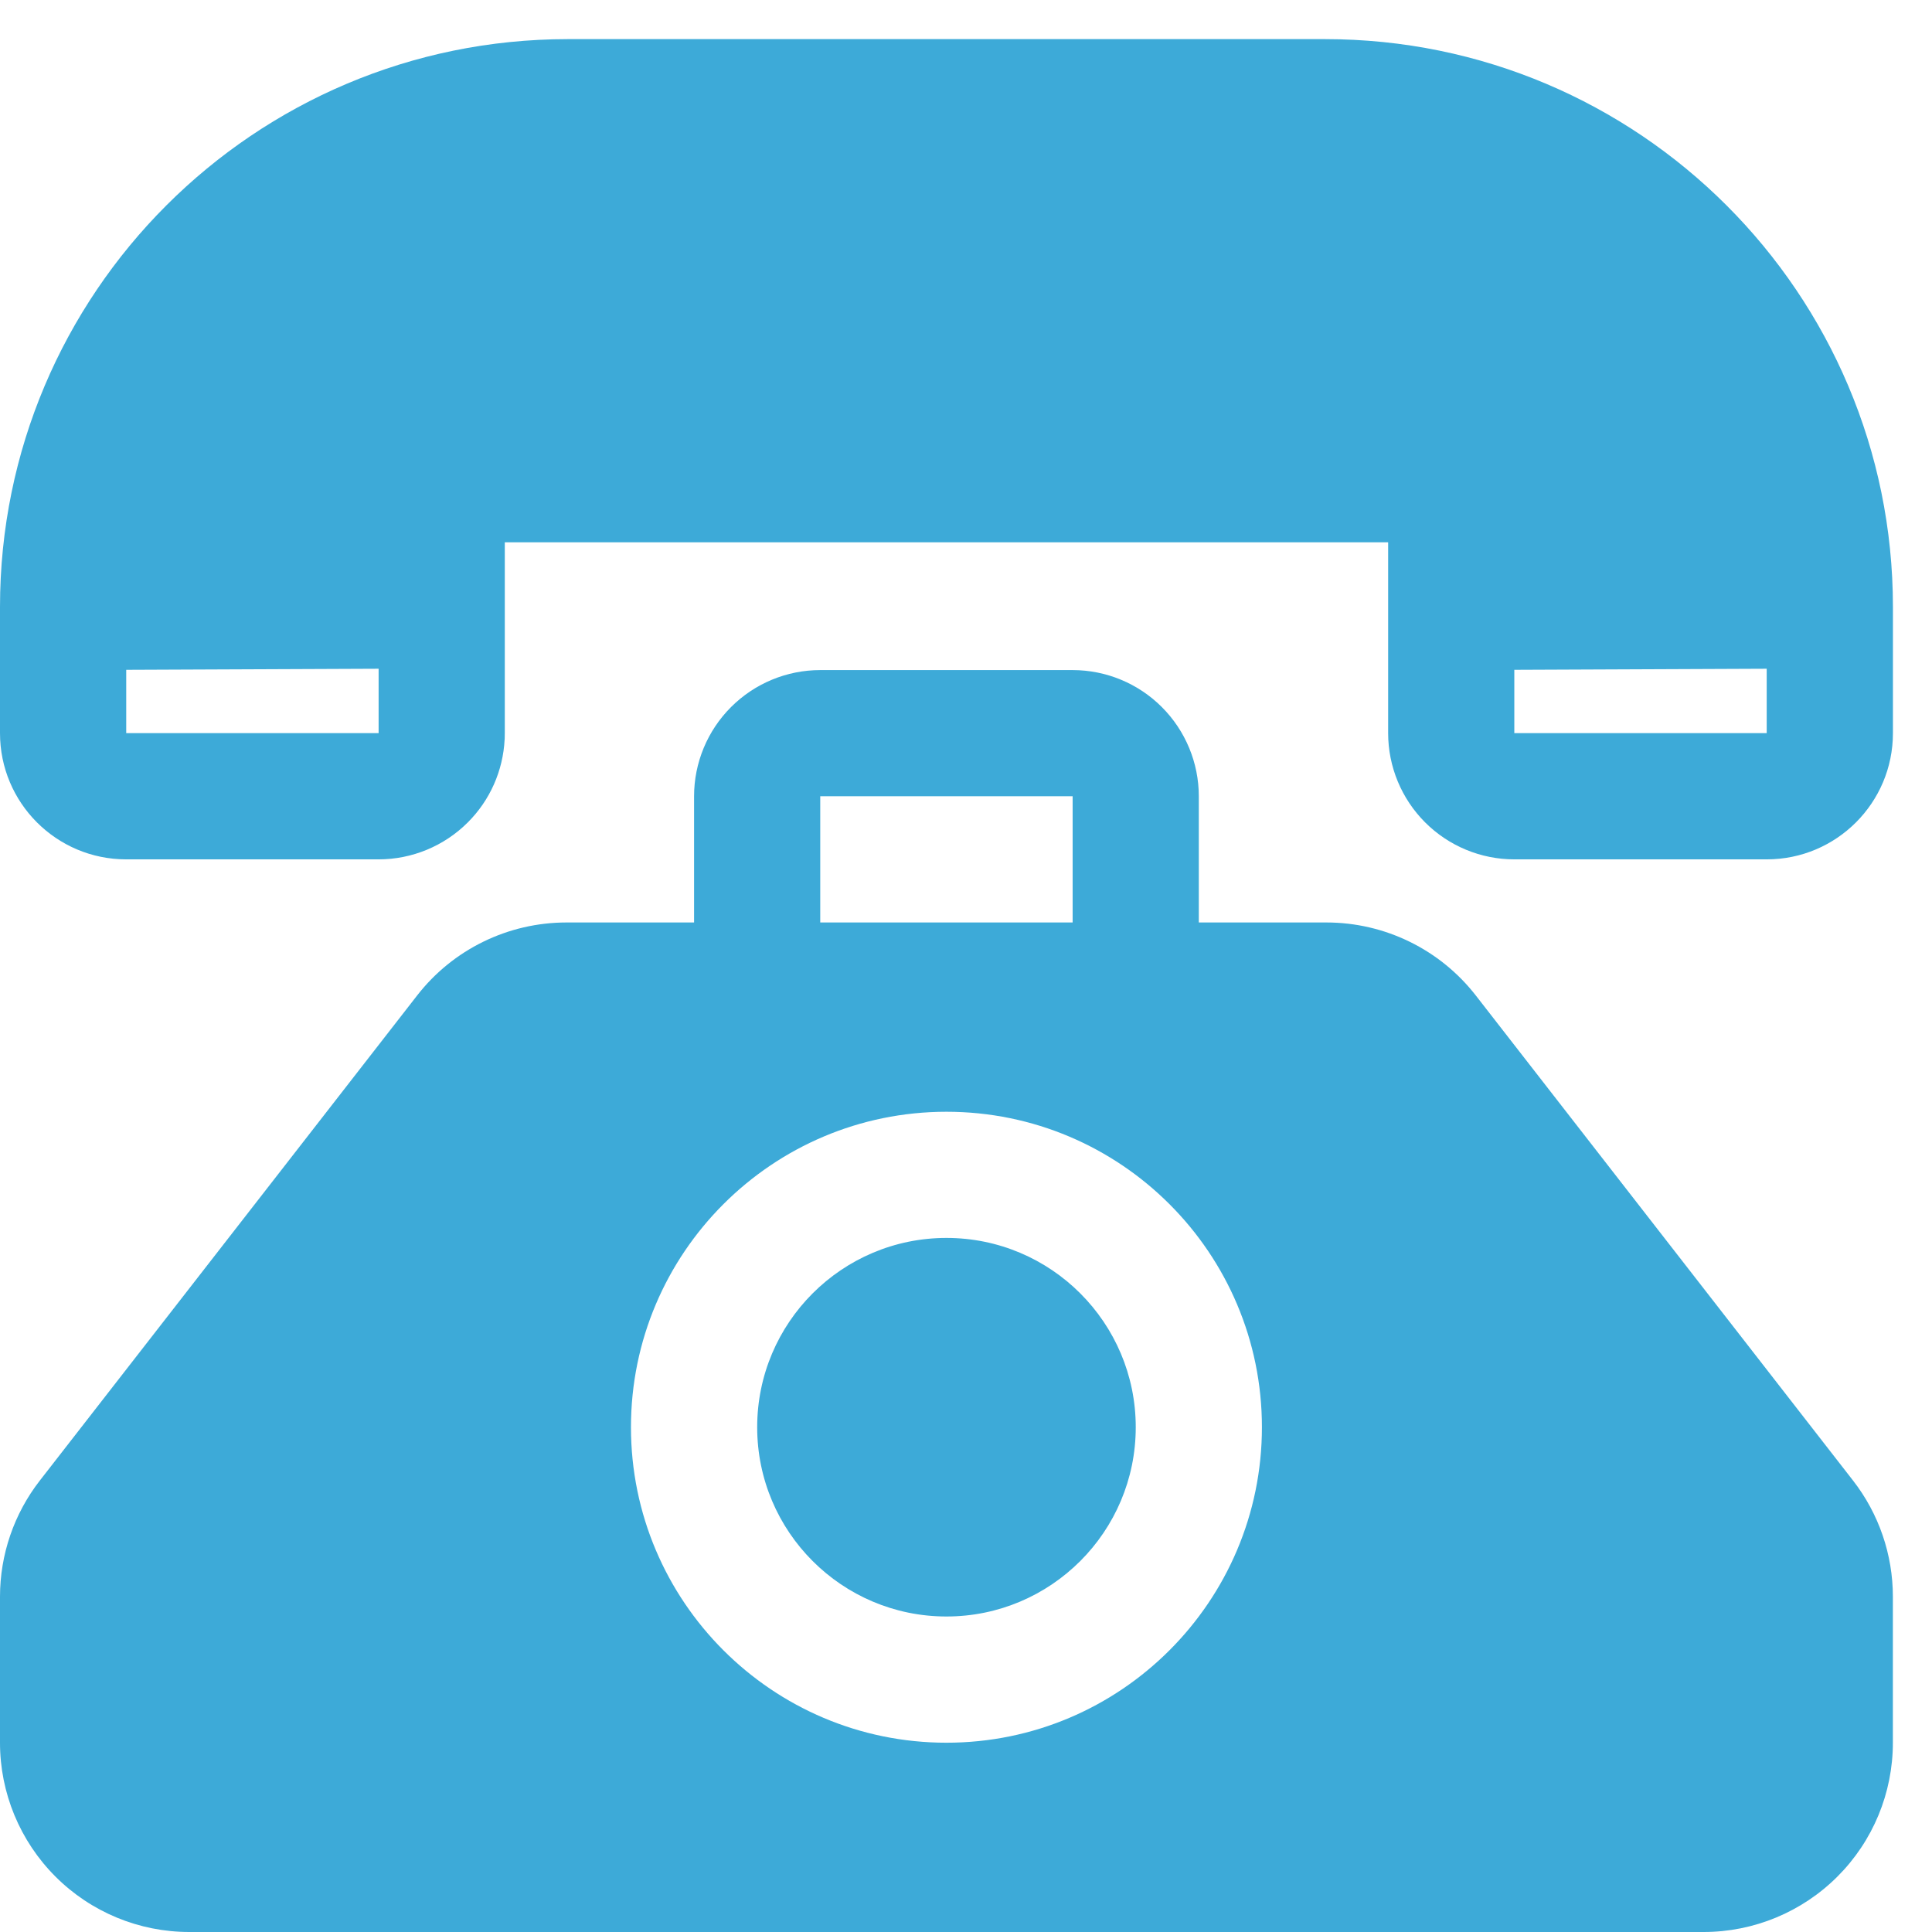 <svg width="36" height="36" viewBox="0 0 36 36" fill="none" xmlns="http://www.w3.org/2000/svg">
<g id="Group 651">
<path id="Vector" fill-rule="evenodd" clip-rule="evenodd" d="M12.933 17.189H10.556C9.467 17.189 8.439 17.691 7.772 18.55L0.743 27.587C0.261 28.206 0 28.968 0 29.752V32.473C0 33.409 0.372 34.306 1.033 34.967C1.694 35.629 2.591 36 3.527 36H31.744C32.68 36 33.577 35.628 34.238 34.967C34.9 34.306 35.271 33.409 35.271 32.473V29.752C35.271 28.968 35.01 28.206 34.528 27.587L27.5 18.55C26.832 17.691 25.804 17.189 24.716 17.189H22.338V14.837C22.338 14.214 22.09 13.616 21.649 13.175C21.209 12.734 20.61 12.486 19.987 12.486H15.284C14.661 12.486 14.063 12.734 13.622 13.175C13.181 13.616 12.933 14.214 12.933 14.837L12.933 17.189ZM17.636 20.716C14.391 20.716 11.757 23.349 11.757 26.594C11.757 29.839 14.391 32.473 17.636 32.473C20.881 32.473 23.514 29.839 23.514 26.594C23.514 23.349 20.881 20.716 17.636 20.716ZM17.636 23.067C19.583 23.067 21.163 24.647 21.163 26.594C21.163 28.541 19.583 30.121 17.636 30.121C15.689 30.121 14.109 28.541 14.109 26.594C14.109 24.647 15.689 23.067 17.636 23.067ZM15.284 17.189V14.837H19.987V17.189H15.284ZM9.404 13.778L9.406 13.661V10.105H25.866V13.661C25.866 14.284 26.114 14.883 26.555 15.324C26.996 15.765 27.594 16.013 28.217 16.013H32.92C34.219 16.013 35.272 14.96 35.272 13.661V11.31C35.272 5.466 30.535 0.729 24.69 0.729H10.582C4.737 0.729 0 5.466 0 11.31V13.661C0 14.96 1.052 16.013 2.352 16.013H7.055C7.678 16.013 8.276 15.765 8.717 15.324C9.131 14.911 9.374 14.36 9.403 13.778L9.404 13.778ZM7.055 12.461V13.661H2.352V12.481L7.055 12.461V12.461ZM32.92 12.461V13.661H28.217V12.481L32.92 12.461V12.461Z" fill="#3DAAD8"/>
</g>
</svg>
